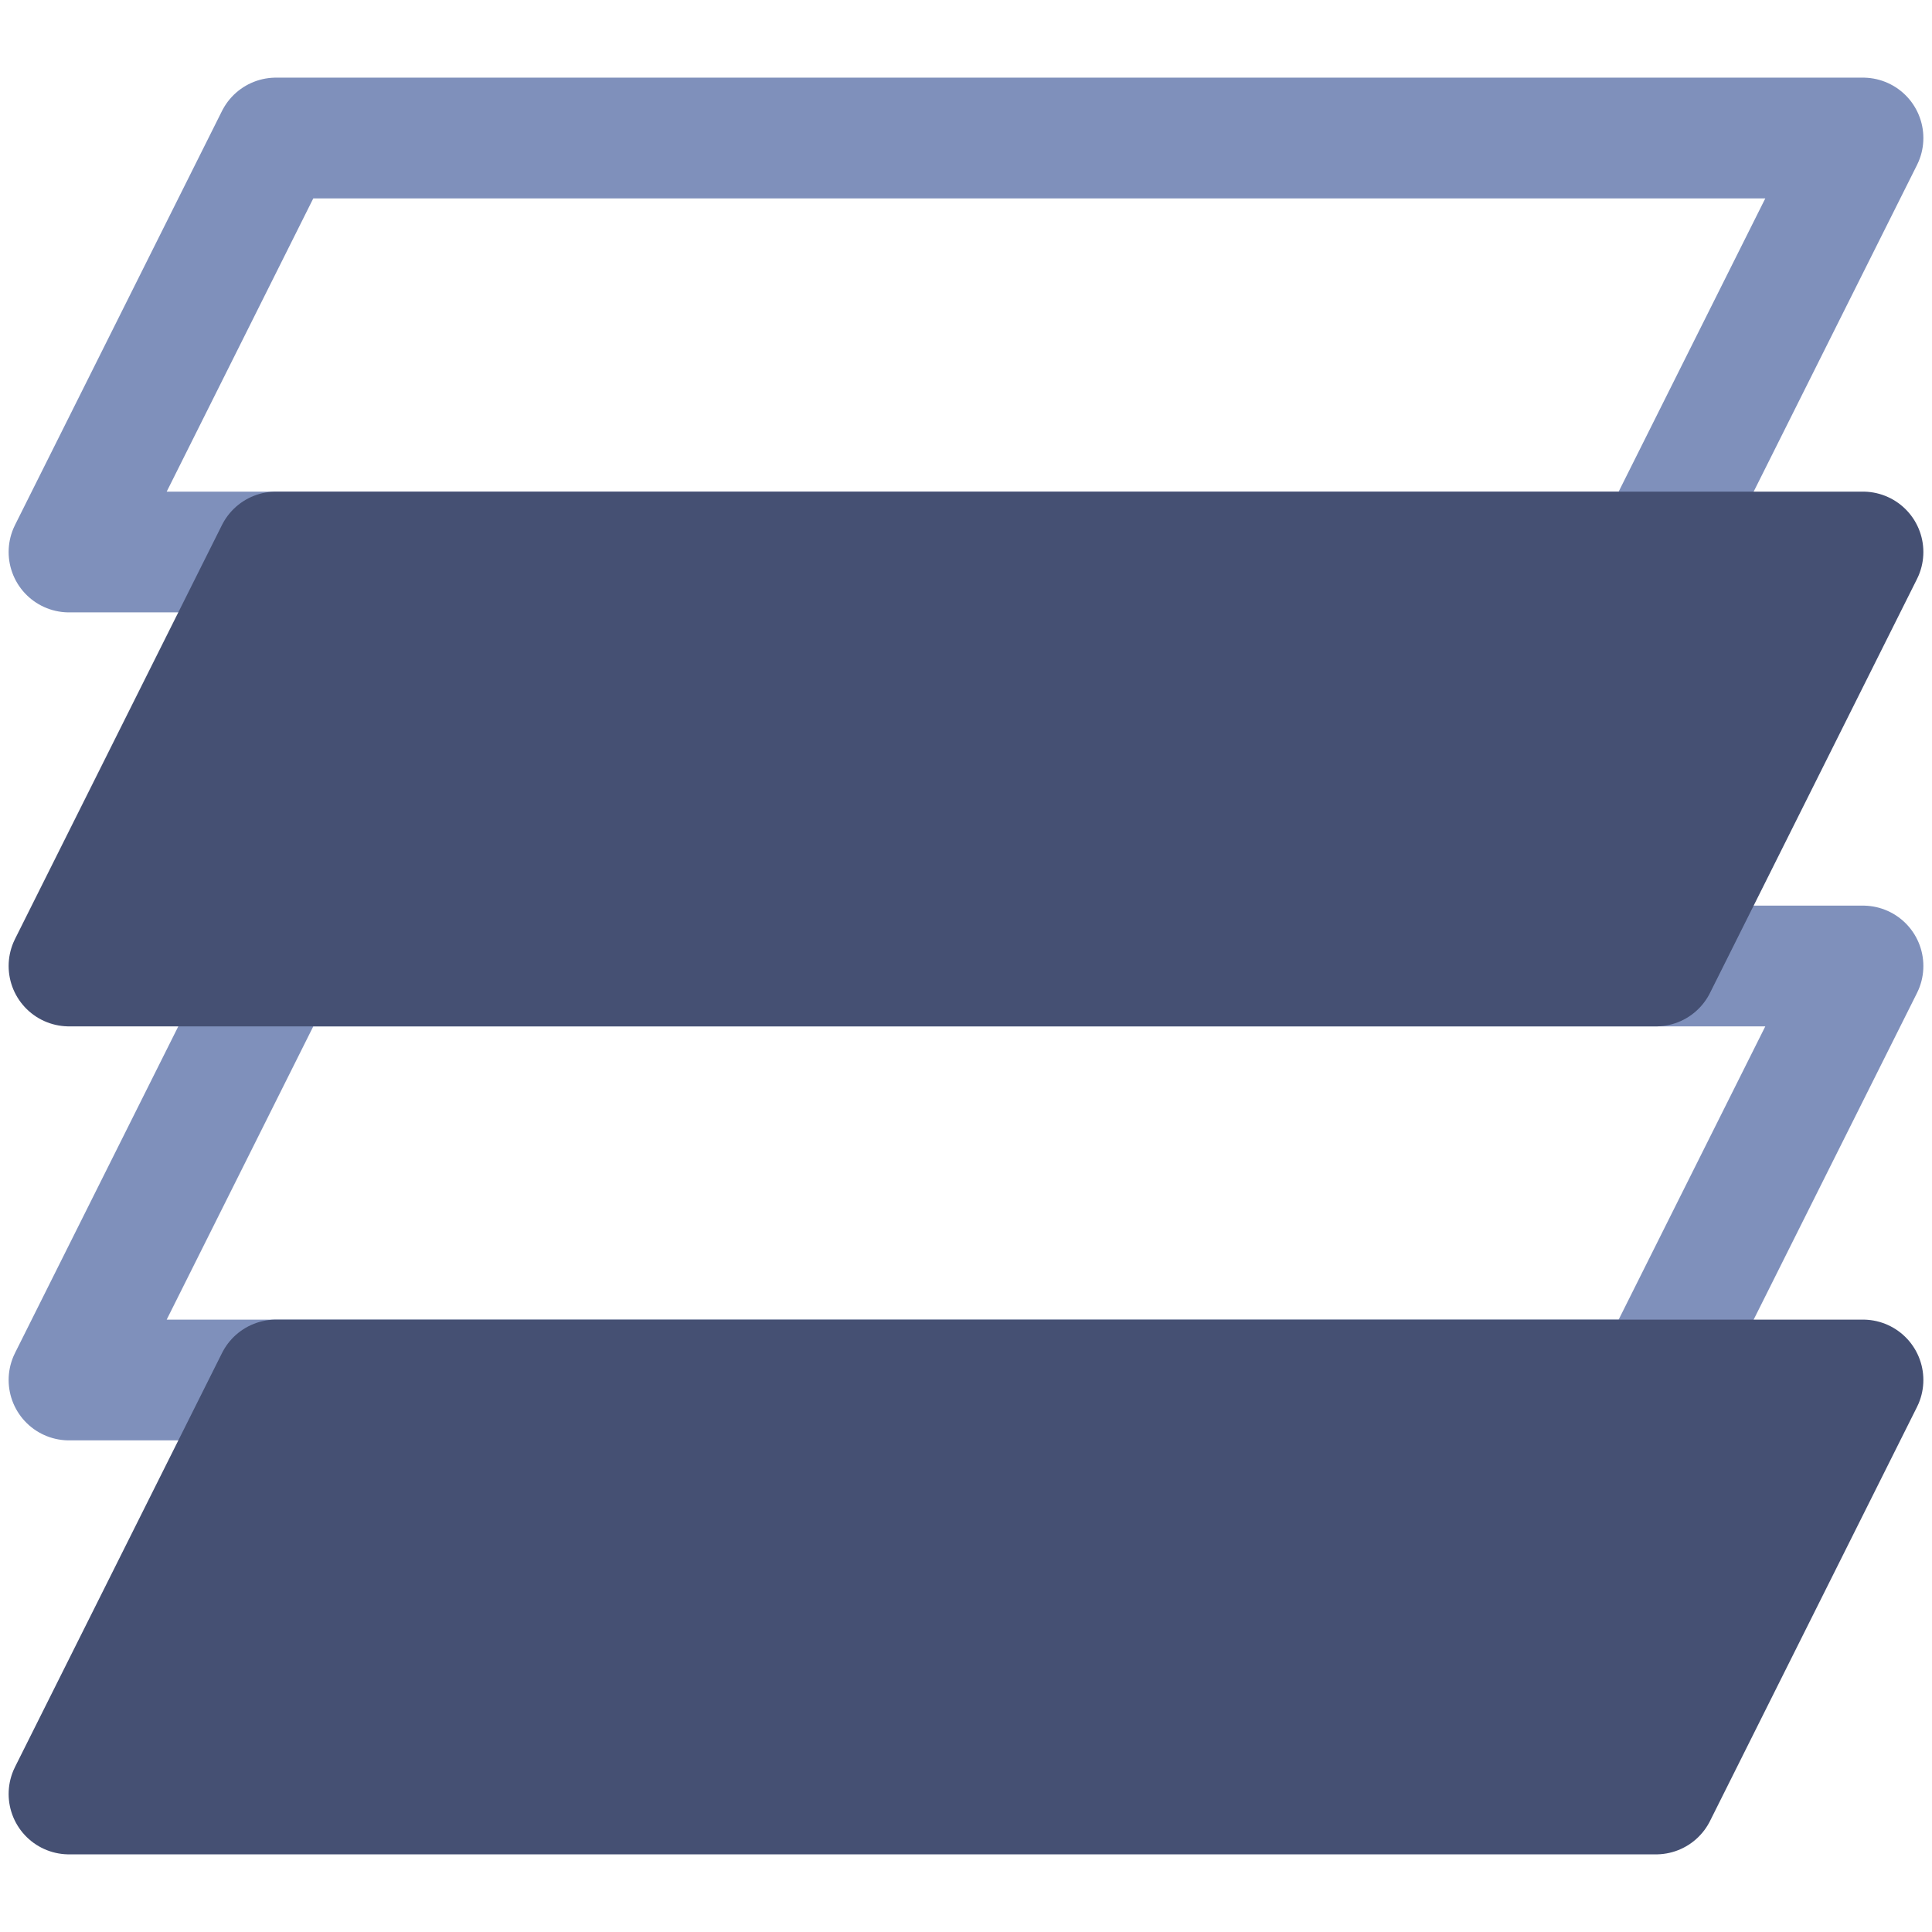 <?xml version="1.0" encoding="UTF-8"?> <svg xmlns="http://www.w3.org/2000/svg" width="32" height="32" viewBox="0 0 32 32" fill="none"><path d="M30.857 2.286L27.428 9.143L1.143 9.143L4.571 2.286L30.857 2.286Z" stroke="#7F90BB" stroke-width="2" stroke-linejoin="round"></path><path d="M30.857 16L27.428 22.857L1.143 22.857L4.571 16L30.857 16Z" stroke="#7F90BB" stroke-width="2" stroke-linejoin="round"></path><path d="M30.857 9.143L27.428 16L1.143 16L4.571 9.143L30.857 9.143Z" fill="#455073" stroke="#455073" stroke-width="2" stroke-linejoin="round"></path><path d="M1.143 29.714L4.572 22.857L30.857 22.857L27.429 29.714L1.143 29.714Z" fill="#455073" stroke="#455073" stroke-width="2" stroke-linejoin="round"></path></svg> 